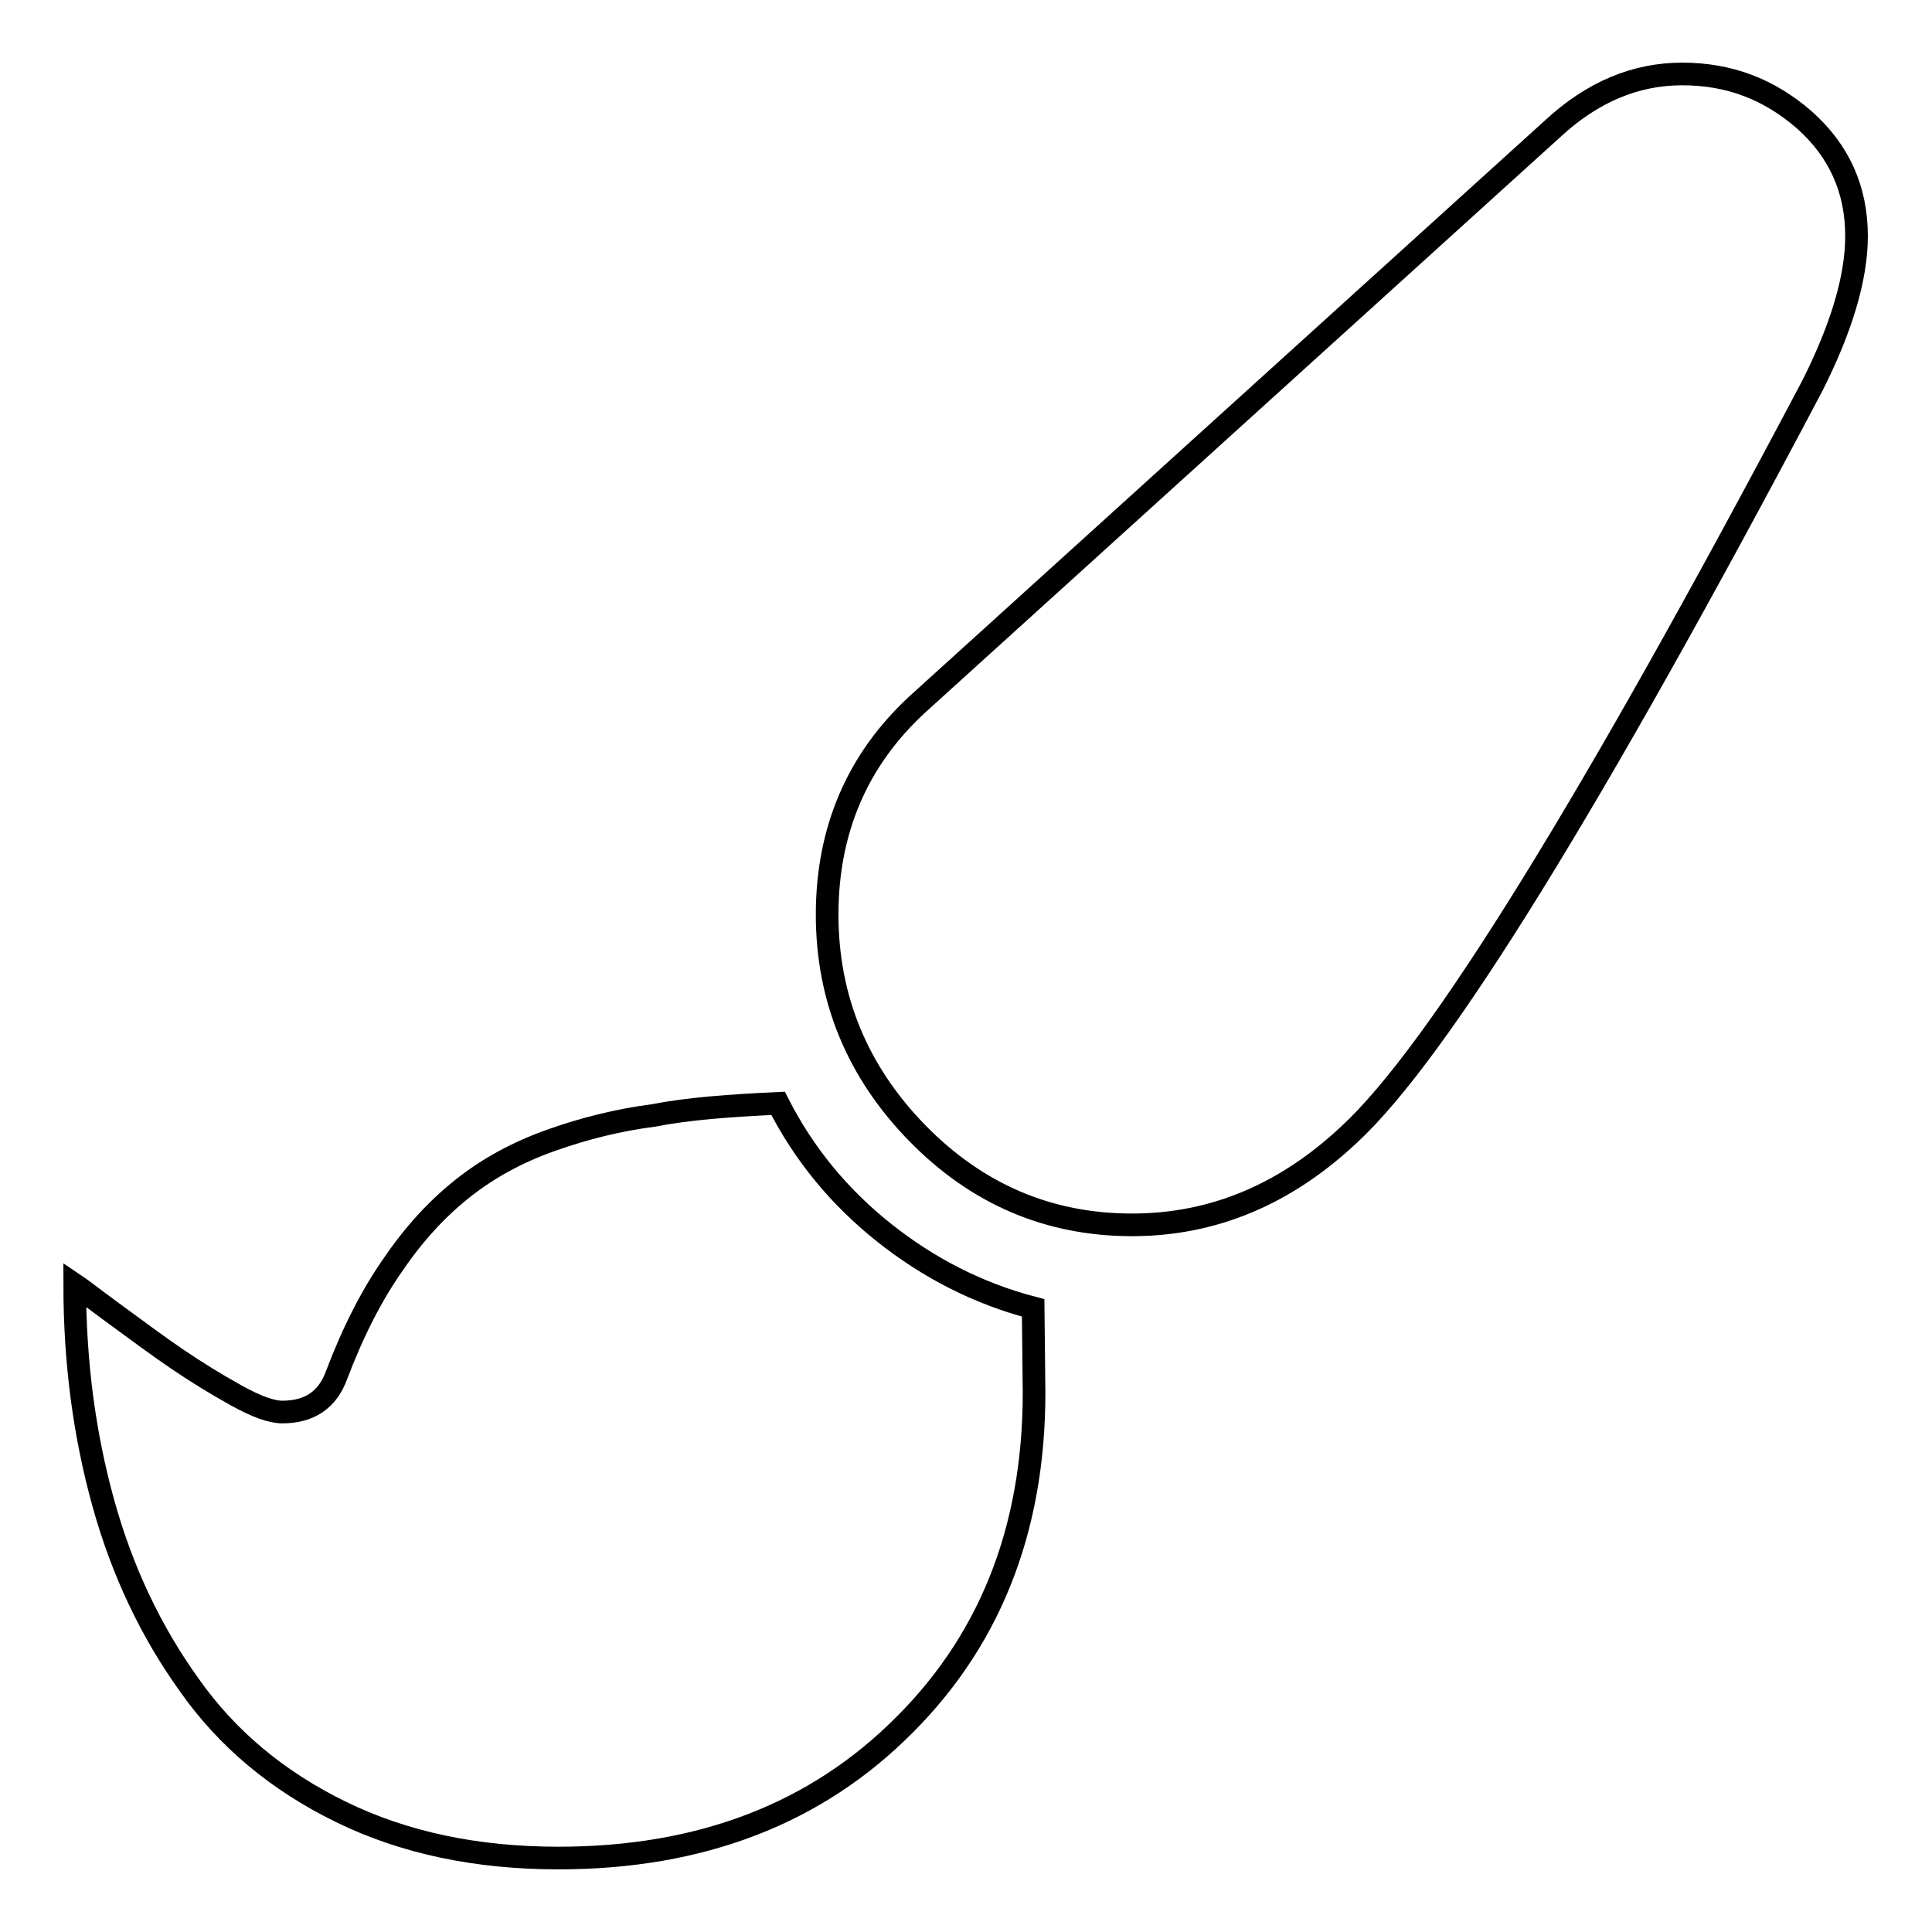 <?xml version="1.0" encoding="utf-8"?>
<!-- Svg Vector Icons : http://www.onlinewebfonts.com/icon -->
<!DOCTYPE svg PUBLIC "-//W3C//DTD SVG 1.1//EN" "http://www.w3.org/Graphics/SVG/1.1/DTD/svg11.dtd">
<svg version="1.1" xmlns="http://www.w3.org/2000/svg" xmlns:xlink="http://www.w3.org/1999/xlink" x="0px" y="0px" viewBox="0 0 256 256" enable-background="new 0 0 256 256" xml:space="preserve">
<g><g><path stroke-width="3" fill-opacity="0" stroke="#000000"  d="M222.9,9.8c6.2,0,11.5,2,16.2,6.1c4.6,4.1,6.9,9.2,6.9,15.4c0,5.5-2,12.2-5.9,19.9c-29.2,55.3-49.6,88.3-61.3,99.1c-8.5,8-18.1,12-28.8,12c-11.1,0-20.6-4.1-28.5-12.2c-7.9-8.1-11.9-17.8-11.9-28.9c0-11.2,4-20.6,12.1-28L205.8,17C211,12.2,216.7,9.8,222.9,9.8L222.9,9.8z M103.1,146.2c3.4,6.7,8.1,12.4,14,17.1s12.5,8.1,19.8,10l0.1,9.4c0.4,18.7-5.3,34-17.1,45.8c-11.7,11.8-27,17.7-45.9,17.7c-10.8,0-20.4-2-28.8-6.1c-8.4-4.1-15.1-9.7-20.1-16.8c-5.1-7.1-8.9-15.1-11.4-24.1c-2.5-9-3.8-18.6-3.8-29c0.6,0.4,2.4,1.8,5.4,4c3,2.2,5.7,4.2,8.2,5.9c2.5,1.7,5.1,3.3,7.8,4.8c2.7,1.5,4.7,2.2,6.1,2.2c3.6,0,6-1.6,7.2-4.9c2.2-5.8,4.7-10.7,7.6-14.8c2.8-4.1,5.9-7.4,9.2-10c3.3-2.6,7.1-4.7,11.6-6.3c4.5-1.6,9-2.7,13.6-3.3C91.2,146.9,96.7,146.5,103.1,146.2L103.1,146.2z"/></g></g>
</svg>
